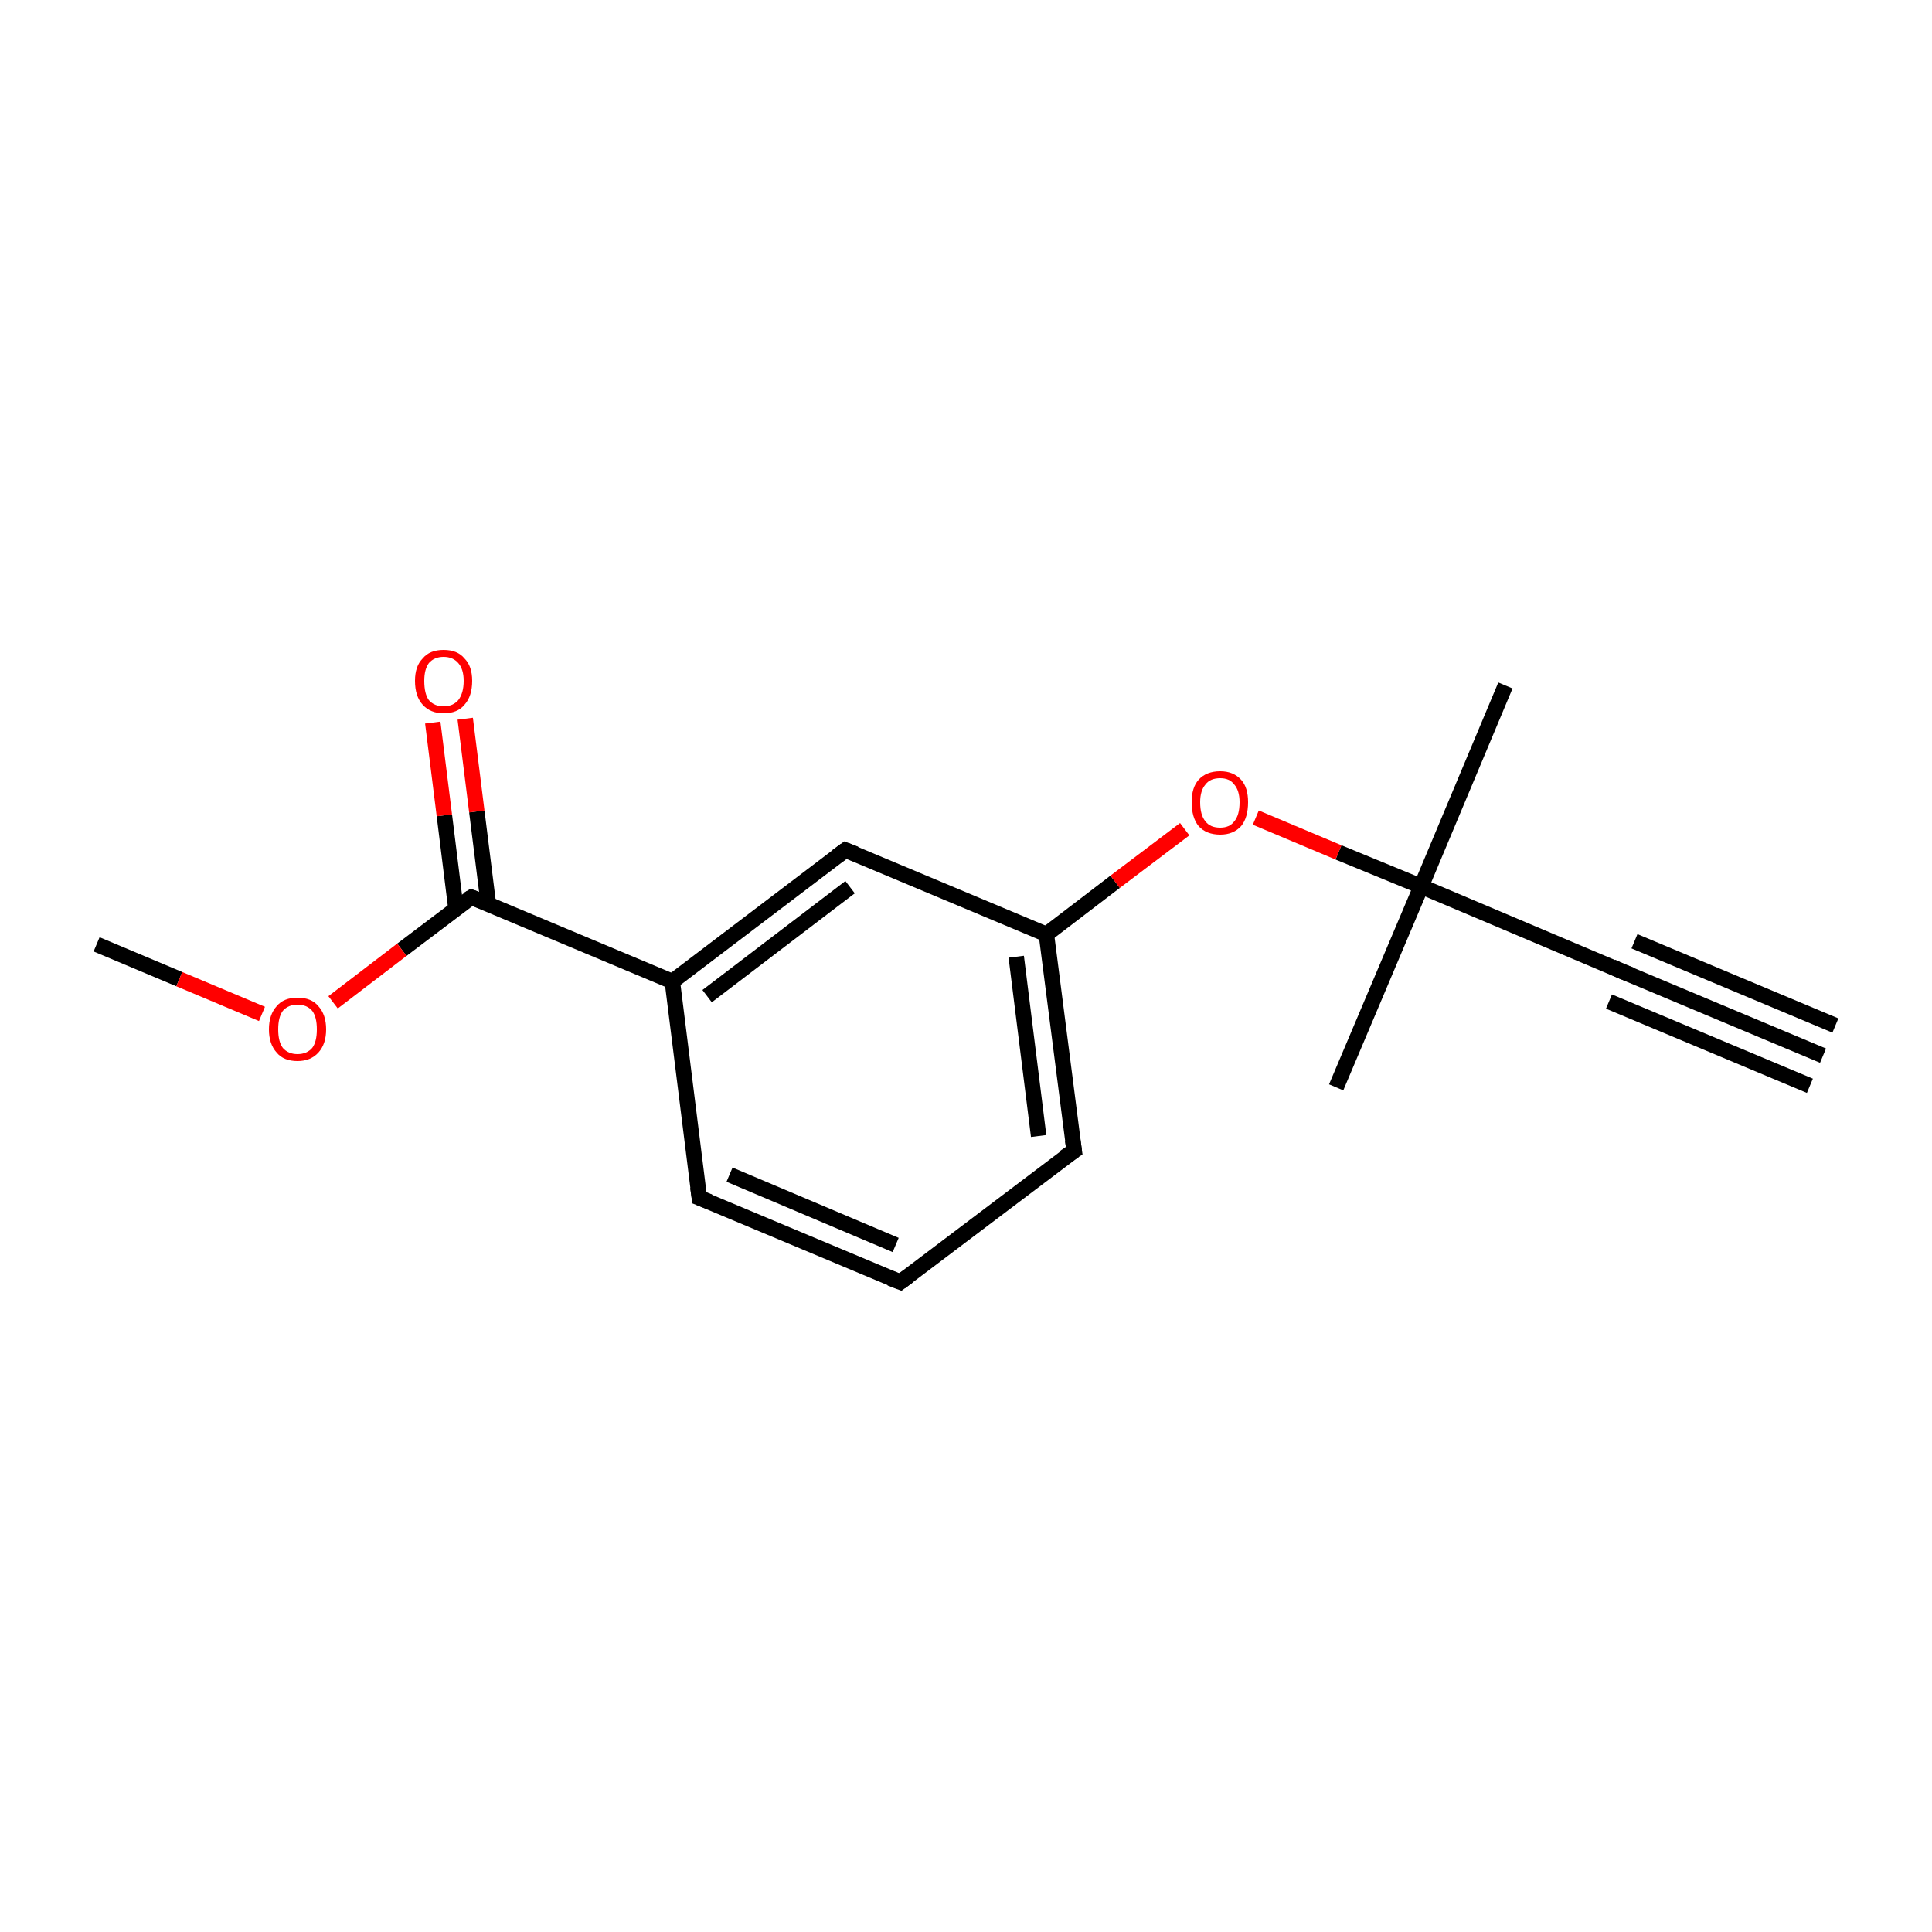 <?xml version='1.0' encoding='iso-8859-1'?>
<svg version='1.1' baseProfile='full'
              xmlns='http://www.w3.org/2000/svg'
                      xmlns:rdkit='http://www.rdkit.org/xml'
                      xmlns:xlink='http://www.w3.org/1999/xlink'
                  xml:space='preserve'
width='250px' height='250px' viewBox='0 0 250 250'>
<!-- END OF HEADER -->
<rect style='opacity:1.0;fill:#FFFFFF;stroke:none' width='250.0' height='250.0' x='0.0' y='0.0'> </rect>
<path class='bond-0 atom-0 atom-4' d='M 235.9,136.6 L 209.9,125.7' style='fill:none;fill-rule:evenodd;stroke:#000000;stroke-width:2.0px;stroke-linecap:butt;stroke-linejoin:miter;stroke-opacity:1' />
<path class='bond-0 atom-0 atom-4' d='M 234.2,140.5 L 208.2,129.6' style='fill:none;fill-rule:evenodd;stroke:#000000;stroke-width:2.0px;stroke-linecap:butt;stroke-linejoin:miter;stroke-opacity:1' />
<path class='bond-0 atom-0 atom-4' d='M 237.5,132.7 L 211.5,121.8' style='fill:none;fill-rule:evenodd;stroke:#000000;stroke-width:2.0px;stroke-linecap:butt;stroke-linejoin:miter;stroke-opacity:1' />
<path class='bond-1 atom-1 atom-12' d='M 194.8,88.7 L 183.9,114.7' style='fill:none;fill-rule:evenodd;stroke:#000000;stroke-width:2.0px;stroke-linecap:butt;stroke-linejoin:miter;stroke-opacity:1' />
<path class='bond-2 atom-2 atom-12' d='M 172.9,140.7 L 183.9,114.7' style='fill:none;fill-rule:evenodd;stroke:#000000;stroke-width:2.0px;stroke-linecap:butt;stroke-linejoin:miter;stroke-opacity:1' />
<path class='bond-3 atom-3 atom-14' d='M 12.5,122.2 L 23.2,126.7' style='fill:none;fill-rule:evenodd;stroke:#000000;stroke-width:2.0px;stroke-linecap:butt;stroke-linejoin:miter;stroke-opacity:1' />
<path class='bond-3 atom-3 atom-14' d='M 23.2,126.7 L 33.9,131.2' style='fill:none;fill-rule:evenodd;stroke:#FF0000;stroke-width:2.0px;stroke-linecap:butt;stroke-linejoin:miter;stroke-opacity:1' />
<path class='bond-4 atom-4 atom-12' d='M 209.9,125.7 L 183.9,114.7' style='fill:none;fill-rule:evenodd;stroke:#000000;stroke-width:2.0px;stroke-linecap:butt;stroke-linejoin:miter;stroke-opacity:1' />
<path class='bond-5 atom-5 atom-6' d='M 116.5,165.9 L 90.5,155.0' style='fill:none;fill-rule:evenodd;stroke:#000000;stroke-width:2.0px;stroke-linecap:butt;stroke-linejoin:miter;stroke-opacity:1' />
<path class='bond-5 atom-5 atom-6' d='M 115.9,161.1 L 94.4,152.0' style='fill:none;fill-rule:evenodd;stroke:#000000;stroke-width:2.0px;stroke-linecap:butt;stroke-linejoin:miter;stroke-opacity:1' />
<path class='bond-6 atom-5 atom-7' d='M 116.5,165.9 L 139.0,148.9' style='fill:none;fill-rule:evenodd;stroke:#000000;stroke-width:2.0px;stroke-linecap:butt;stroke-linejoin:miter;stroke-opacity:1' />
<path class='bond-7 atom-6 atom-9' d='M 90.5,155.0 L 87.0,127.0' style='fill:none;fill-rule:evenodd;stroke:#000000;stroke-width:2.0px;stroke-linecap:butt;stroke-linejoin:miter;stroke-opacity:1' />
<path class='bond-8 atom-7 atom-10' d='M 139.0,148.9 L 135.4,120.9' style='fill:none;fill-rule:evenodd;stroke:#000000;stroke-width:2.0px;stroke-linecap:butt;stroke-linejoin:miter;stroke-opacity:1' />
<path class='bond-8 atom-7 atom-10' d='M 134.4,147.0 L 131.5,123.8' style='fill:none;fill-rule:evenodd;stroke:#000000;stroke-width:2.0px;stroke-linecap:butt;stroke-linejoin:miter;stroke-opacity:1' />
<path class='bond-9 atom-8 atom-9' d='M 109.4,110.0 L 87.0,127.0' style='fill:none;fill-rule:evenodd;stroke:#000000;stroke-width:2.0px;stroke-linecap:butt;stroke-linejoin:miter;stroke-opacity:1' />
<path class='bond-9 atom-8 atom-9' d='M 110.0,114.8 L 91.5,128.9' style='fill:none;fill-rule:evenodd;stroke:#000000;stroke-width:2.0px;stroke-linecap:butt;stroke-linejoin:miter;stroke-opacity:1' />
<path class='bond-10 atom-8 atom-10' d='M 109.4,110.0 L 135.4,120.9' style='fill:none;fill-rule:evenodd;stroke:#000000;stroke-width:2.0px;stroke-linecap:butt;stroke-linejoin:miter;stroke-opacity:1' />
<path class='bond-11 atom-9 atom-11' d='M 87.0,127.0 L 61.0,116.1' style='fill:none;fill-rule:evenodd;stroke:#000000;stroke-width:2.0px;stroke-linecap:butt;stroke-linejoin:miter;stroke-opacity:1' />
<path class='bond-12 atom-10 atom-15' d='M 135.4,120.9 L 144.3,114.1' style='fill:none;fill-rule:evenodd;stroke:#000000;stroke-width:2.0px;stroke-linecap:butt;stroke-linejoin:miter;stroke-opacity:1' />
<path class='bond-12 atom-10 atom-15' d='M 144.3,114.1 L 153.3,107.3' style='fill:none;fill-rule:evenodd;stroke:#FF0000;stroke-width:2.0px;stroke-linecap:butt;stroke-linejoin:miter;stroke-opacity:1' />
<path class='bond-13 atom-11 atom-13' d='M 63.2,117.0 L 61.7,105.0' style='fill:none;fill-rule:evenodd;stroke:#000000;stroke-width:2.0px;stroke-linecap:butt;stroke-linejoin:miter;stroke-opacity:1' />
<path class='bond-13 atom-11 atom-13' d='M 61.7,105.0 L 60.2,93.0' style='fill:none;fill-rule:evenodd;stroke:#FF0000;stroke-width:2.0px;stroke-linecap:butt;stroke-linejoin:miter;stroke-opacity:1' />
<path class='bond-13 atom-11 atom-13' d='M 59.0,117.6 L 57.5,105.5' style='fill:none;fill-rule:evenodd;stroke:#000000;stroke-width:2.0px;stroke-linecap:butt;stroke-linejoin:miter;stroke-opacity:1' />
<path class='bond-13 atom-11 atom-13' d='M 57.5,105.5 L 56.0,93.5' style='fill:none;fill-rule:evenodd;stroke:#FF0000;stroke-width:2.0px;stroke-linecap:butt;stroke-linejoin:miter;stroke-opacity:1' />
<path class='bond-14 atom-11 atom-14' d='M 61.0,116.1 L 52.0,122.9' style='fill:none;fill-rule:evenodd;stroke:#000000;stroke-width:2.0px;stroke-linecap:butt;stroke-linejoin:miter;stroke-opacity:1' />
<path class='bond-14 atom-11 atom-14' d='M 52.0,122.9 L 43.1,129.7' style='fill:none;fill-rule:evenodd;stroke:#FF0000;stroke-width:2.0px;stroke-linecap:butt;stroke-linejoin:miter;stroke-opacity:1' />
<path class='bond-15 atom-12 atom-15' d='M 183.9,114.7 L 173.2,110.3' style='fill:none;fill-rule:evenodd;stroke:#000000;stroke-width:2.0px;stroke-linecap:butt;stroke-linejoin:miter;stroke-opacity:1' />
<path class='bond-15 atom-12 atom-15' d='M 173.2,110.3 L 162.5,105.8' style='fill:none;fill-rule:evenodd;stroke:#FF0000;stroke-width:2.0px;stroke-linecap:butt;stroke-linejoin:miter;stroke-opacity:1' />
<path d='M 211.2,126.2 L 209.9,125.7 L 208.6,125.1' style='fill:none;stroke:#000000;stroke-width:2.0px;stroke-linecap:butt;stroke-linejoin:miter;stroke-opacity:1;' />
<path d='M 115.2,165.4 L 116.5,165.9 L 117.6,165.1' style='fill:none;stroke:#000000;stroke-width:2.0px;stroke-linecap:butt;stroke-linejoin:miter;stroke-opacity:1;' />
<path d='M 91.8,155.5 L 90.5,155.0 L 90.3,153.6' style='fill:none;stroke:#000000;stroke-width:2.0px;stroke-linecap:butt;stroke-linejoin:miter;stroke-opacity:1;' />
<path d='M 137.8,149.7 L 139.0,148.9 L 138.8,147.5' style='fill:none;stroke:#000000;stroke-width:2.0px;stroke-linecap:butt;stroke-linejoin:miter;stroke-opacity:1;' />
<path d='M 108.3,110.8 L 109.4,110.0 L 110.7,110.5' style='fill:none;stroke:#000000;stroke-width:2.0px;stroke-linecap:butt;stroke-linejoin:miter;stroke-opacity:1;' />
<path d='M 62.3,116.6 L 61.0,116.1 L 60.5,116.4' style='fill:none;stroke:#000000;stroke-width:2.0px;stroke-linecap:butt;stroke-linejoin:miter;stroke-opacity:1;' />
<path class='atom-13' d='M 53.7 88.1
Q 53.7 86.2, 54.7 85.2
Q 55.6 84.1, 57.4 84.1
Q 59.2 84.1, 60.1 85.2
Q 61.1 86.2, 61.1 88.1
Q 61.1 90.1, 60.1 91.2
Q 59.2 92.3, 57.4 92.3
Q 55.7 92.3, 54.7 91.2
Q 53.7 90.1, 53.7 88.1
M 57.4 91.4
Q 58.6 91.4, 59.3 90.6
Q 60.0 89.7, 60.0 88.1
Q 60.0 86.6, 59.3 85.8
Q 58.6 85.0, 57.4 85.0
Q 56.2 85.0, 55.5 85.8
Q 54.9 86.6, 54.9 88.1
Q 54.9 89.8, 55.5 90.6
Q 56.2 91.4, 57.4 91.4
' fill='#FF0000'/>
<path class='atom-14' d='M 34.8 133.2
Q 34.8 131.3, 35.8 130.2
Q 36.7 129.1, 38.5 129.1
Q 40.3 129.1, 41.2 130.2
Q 42.2 131.3, 42.2 133.2
Q 42.2 135.1, 41.2 136.2
Q 40.2 137.3, 38.5 137.3
Q 36.7 137.3, 35.8 136.2
Q 34.8 135.1, 34.8 133.2
M 38.5 136.4
Q 39.7 136.4, 40.4 135.6
Q 41.0 134.8, 41.0 133.2
Q 41.0 131.6, 40.4 130.8
Q 39.7 130.0, 38.5 130.0
Q 37.3 130.0, 36.6 130.8
Q 36.0 131.6, 36.0 133.2
Q 36.0 134.8, 36.6 135.6
Q 37.3 136.4, 38.5 136.4
' fill='#FF0000'/>
<path class='atom-15' d='M 154.2 103.8
Q 154.2 101.9, 155.1 100.9
Q 156.1 99.8, 157.9 99.8
Q 159.6 99.8, 160.6 100.9
Q 161.5 101.9, 161.5 103.8
Q 161.5 105.8, 160.6 106.9
Q 159.6 108.0, 157.9 108.0
Q 156.1 108.0, 155.1 106.9
Q 154.2 105.8, 154.2 103.8
M 157.9 107.1
Q 159.1 107.1, 159.7 106.3
Q 160.4 105.5, 160.4 103.8
Q 160.4 102.3, 159.7 101.5
Q 159.1 100.7, 157.9 100.7
Q 156.6 100.7, 156.0 101.5
Q 155.3 102.3, 155.3 103.8
Q 155.3 105.5, 156.0 106.3
Q 156.6 107.1, 157.9 107.1
' fill='#FF0000'/>
</svg>
